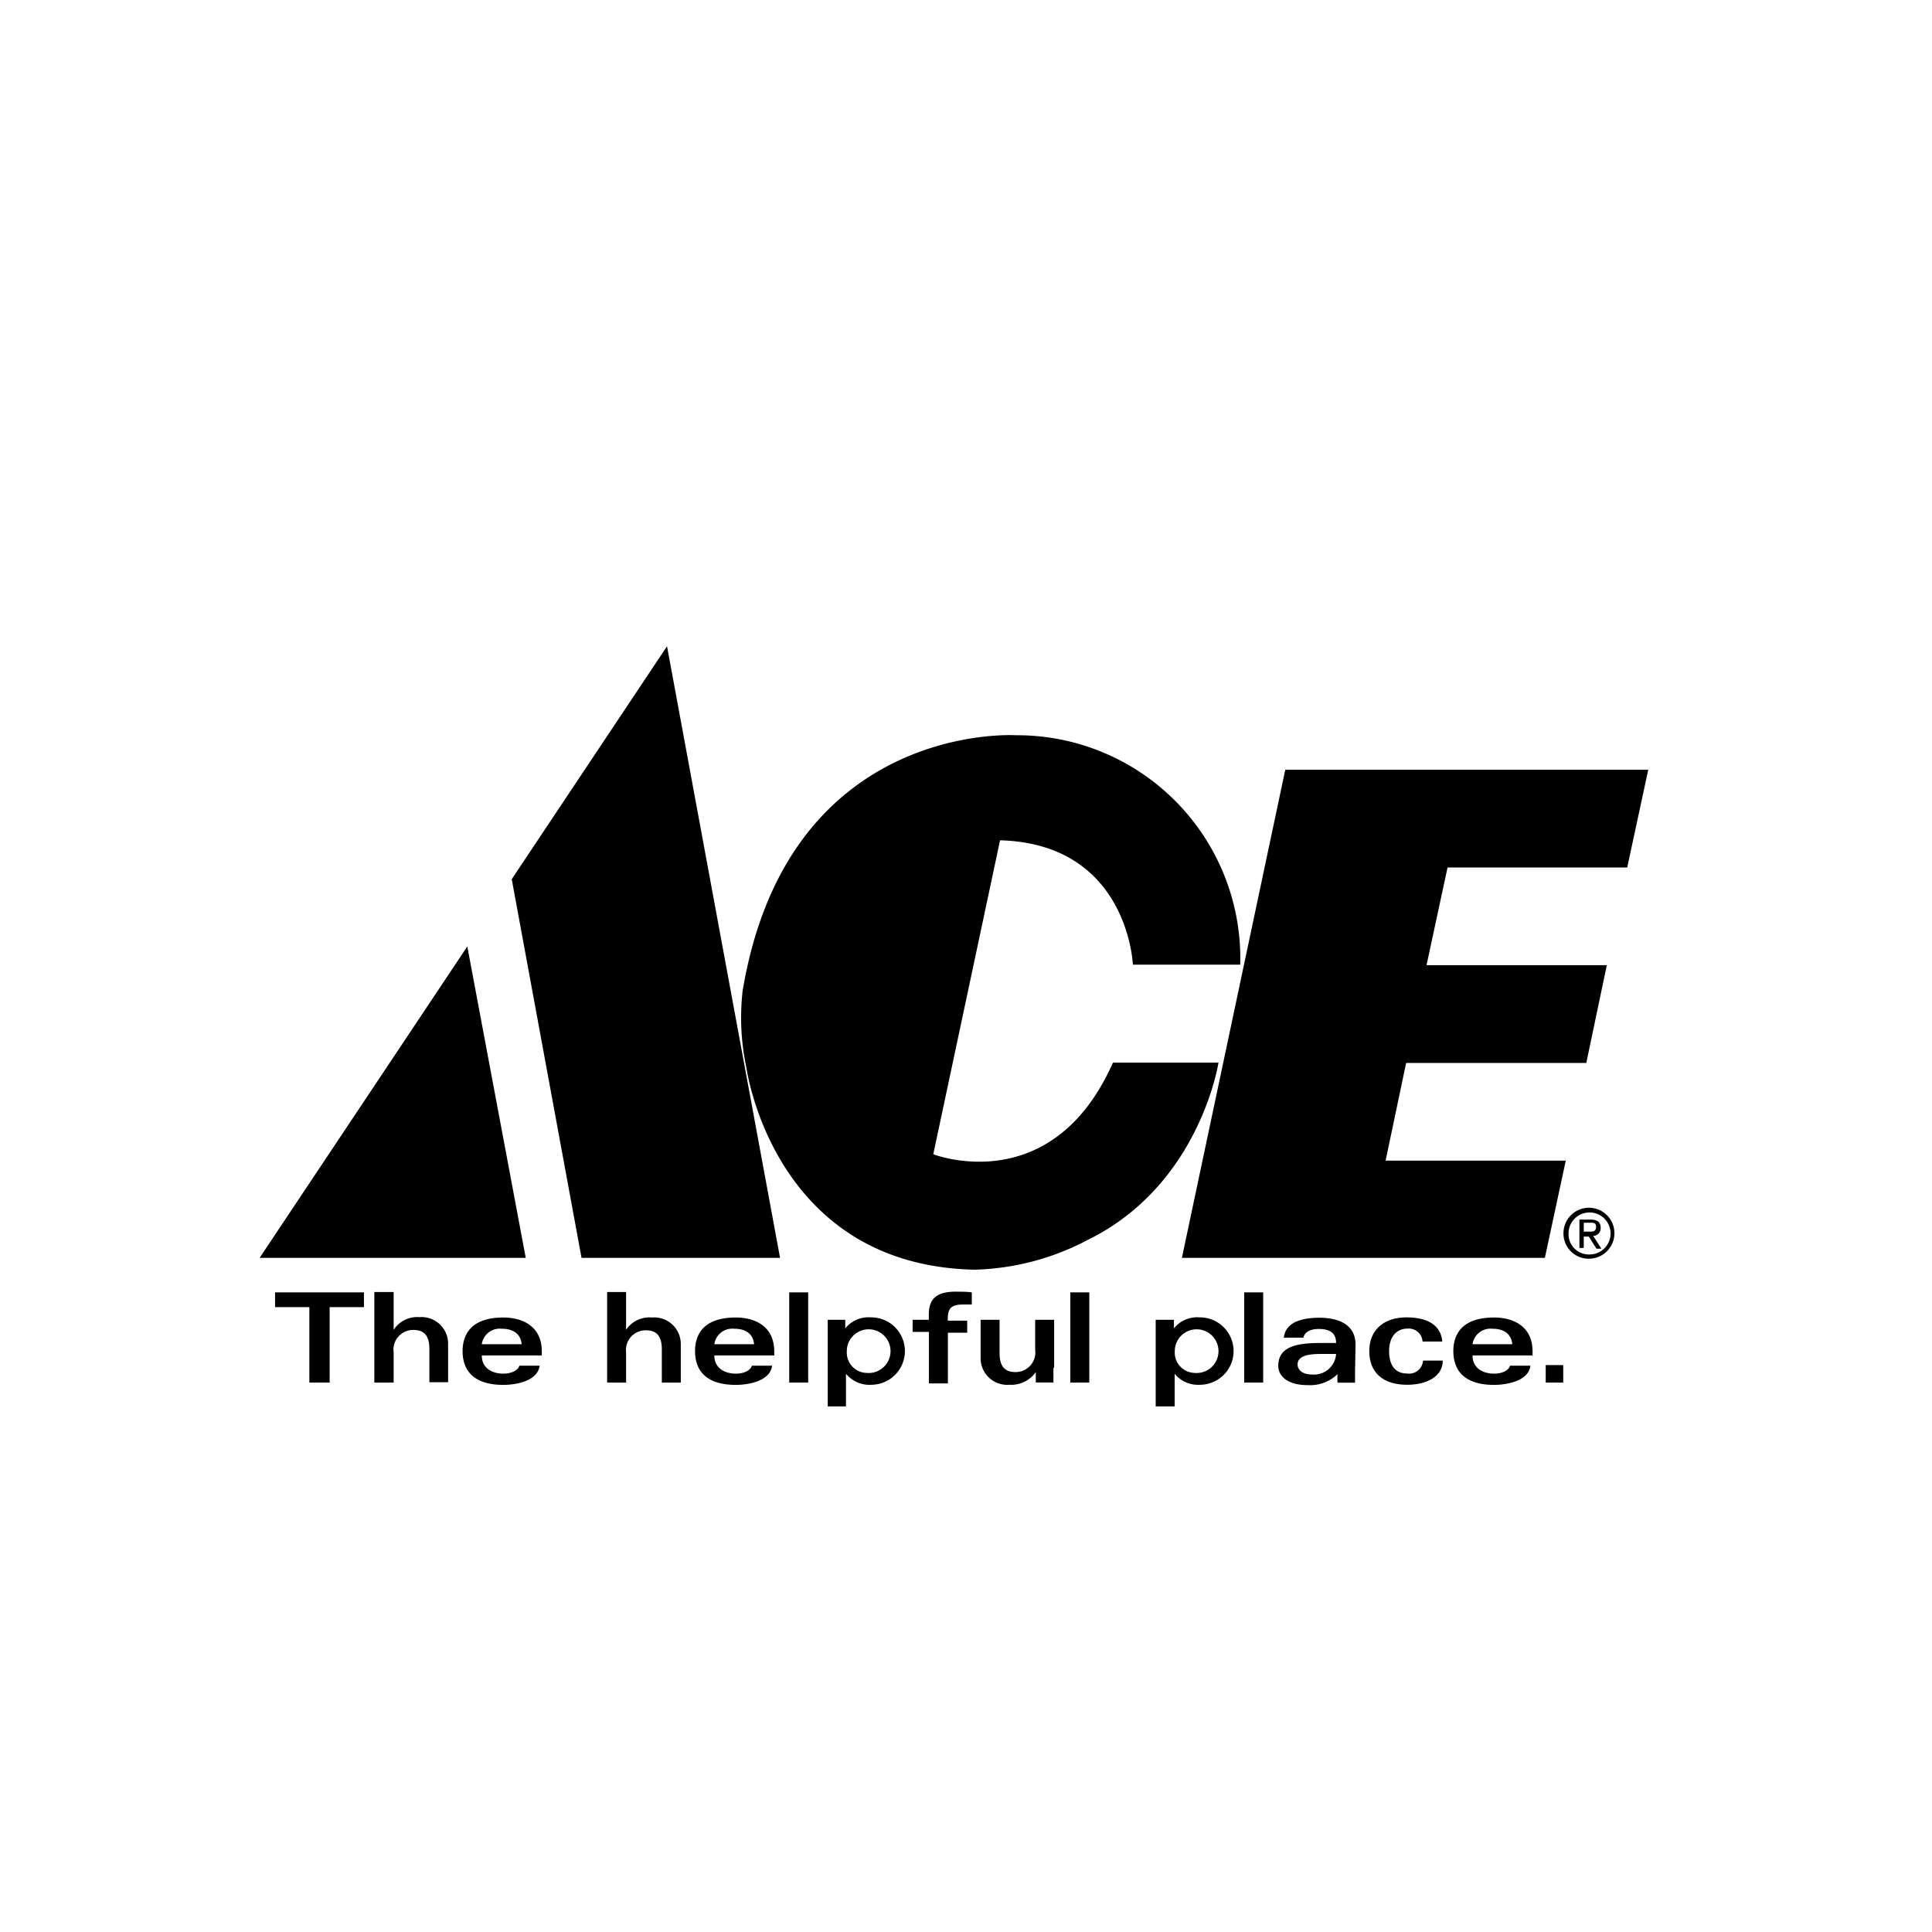 <svg id="Layer_1" data-name="Layer 1" xmlns="http://www.w3.org/2000/svg" viewBox="0 0 160 160"><title>Artboard 2</title><path d="M61.5,82.07a19.72,19.72,0,0,0,.31,6.33S64,104.83,80.75,105.15a21.18,21.18,0,0,0,9.32-2.46C99.37,98.14,100.91,88,100.91,88H92.17c-5.06,11.42-14.88,7.59-14.88,7.59l5.53-26c10.62.29,11,10.3,11,10.3h8.89a18.48,18.48,0,0,0-18.57-19S65.23,59.67,61.5,82.07"/><polyline points="136.5 63.75 134.76 71.84 119.88 71.84 118.14 79.93 133.07 79.93 131.37 88.03 116.45 88.03 114.75 96.12 129.67 96.12 127.94 104.17 97.88 104.17 106.44 63.75 136.5 63.75"/><polyline points="43.54 104.17 38.7 78.38 21.5 104.17 43.54 104.17"/><polyline points="64.6 104.17 48.16 104.17 42.38 72.81 55.24 53.52 64.6 104.17"/><path d="M131.6,102c.31,0,.58,0,.58-.39s-.27-.35-.52-.35h-.5V102h.44m-.44,1.35h-.36V101h.91c.57,0,.85.21.85.69a.62.62,0,0,1-.62.66l.68,1.06h-.41l-.63-1h-.42Zm.44.54a1.74,1.74,0,1,0-1.7-1.74A1.68,1.68,0,0,0,131.6,103.89Zm-2.12-1.74a2.11,2.11,0,1,1,2.12,2.09A2.08,2.08,0,0,1,129.48,102.15Z"/><polyline points="30.14 107.03 30.14 108.25 27.3 108.25 27.3 114.5 25.62 114.5 25.62 108.25 22.78 108.25 22.78 107.03 30.14 107.03"/><path d="M31,107H32.6v3.13h0a2.32,2.32,0,0,1,2.13-1.05,2.2,2.2,0,0,1,2.38,2.19v3.2H35.56v-2.75c0-1.28-.59-1.58-1.34-1.58A1.63,1.63,0,0,0,32.6,112v2.5H31V107"/><path d="M43.2,111.32c-.09-.94-.8-1.28-1.66-1.28a1.5,1.5,0,0,0-1.64,1.28h3.3m-3.3.93c0,1.09.9,1.51,1.79,1.51.47,0,1.16-.16,1.32-.66h1.68c-.16,1.29-2,1.59-3,1.59-2.64,0-3.38-1.36-3.38-2.79s.75-2.79,3.38-2.79c1.5,0,3.18.66,3.18,2.82v.32Z"/><path d="M50.28,107h1.57v3.13h0A2.32,2.32,0,0,1,54,109.11a2.2,2.2,0,0,1,2.38,2.19v3.2H54.81v-2.75c0-1.28-.59-1.58-1.34-1.58A1.63,1.63,0,0,0,51.85,112v2.5H50.28V107"/><path d="M62.45,111.32c-.09-.94-.8-1.28-1.65-1.28a1.5,1.5,0,0,0-1.64,1.28h3.3m-3.3.93c0,1.09.9,1.51,1.79,1.51.47,0,1.16-.16,1.32-.66h1.67c-.15,1.29-2,1.59-3,1.59-2.64,0-3.38-1.36-3.38-2.79s.74-2.79,3.38-2.79c1.5,0,3.18.66,3.18,2.82v.32Z"/><rect x="65.36" y="107.03" width="1.57" height="7.47"/><path d="M71.78,113.7a1.81,1.81,0,1,0-1.65-1.8,1.69,1.69,0,0,0,1.65,1.8m-3.23-3.18c0-.42,0-.93,0-1.22H70c0,.24,0,.48,0,.71h0a2.46,2.46,0,0,1,2.12-.91,2.79,2.79,0,1,1,.06,5.58,2.51,2.51,0,0,1-2.12-.91h0v2.7H68.55Z"/><path d="M76.93,110.3H75.58v-1h1.34v-.44c0-1.38.73-1.89,2.22-1.89.43,0,1,0,1.34.06v1c-.2,0-.47,0-.71,0-1,0-1.28.34-1.28,1.19v.15h1.61v1H78.5v4.2H76.93v-4.2"/><path d="M87.24,113.26c0,.46,0,.9,0,1.23H85.78c0-.29,0-.57,0-.86h0a2.49,2.49,0,0,1-2.19,1.05,2.2,2.2,0,0,1-2.38-2.19V109.3h1.57v2.75c0,1.28.59,1.58,1.34,1.58a1.63,1.63,0,0,0,1.61-1.83v-2.5h1.57v4"/><rect x="88.64" y="107.03" width="1.57" height="7.47"/><path d="M98.94,113.7a1.81,1.81,0,1,0-1.65-1.8,1.69,1.69,0,0,0,1.65,1.8m-3.23-3.18c0-.42,0-.93,0-1.22h1.51c0,.24,0,.48,0,.71h0a2.45,2.45,0,0,1,2.12-.91,2.79,2.79,0,1,1,.06,5.58,2.51,2.51,0,0,1-2.12-.91h0v2.7H95.71Z"/><rect x="103.04" y="107.03" width="1.57" height="7.47"/><path d="M109.32,112.13c-1.19,0-1.86.25-1.86.87,0,.35.29.83,1.19.83a1.83,1.83,0,0,0,2-1.7h-1.29m2.86,1.38c0,.34,0,.63,0,1h-1.45a5.34,5.34,0,0,1,0-.71,3.26,3.26,0,0,1-2.46.91c-1.82,0-2.45-.85-2.45-1.59,0-1.62,1.55-1.9,3.54-1.9h1.25c0-.92-.65-1.16-1.44-1.16s-1.2.32-1.26.72h-1.63c.15-1.33,1.59-1.65,2.94-1.65s3,.41,3,2.23Z"/><path d="M117.81,111.12a1.14,1.14,0,0,0-1.25-1.09c-.83,0-1.52.59-1.52,1.88,0,1,.39,1.84,1.5,1.84a1.16,1.16,0,0,0,1.31-1.07h1.63c0,1.36-1.4,2-2.94,2-2,0-3.14-1-3.14-2.79s1.25-2.79,3.09-2.79c2.06,0,2.87.9,2.95,2h-1.63"/><path d="M125.24,111.32c-.09-.94-.8-1.28-1.65-1.28a1.5,1.5,0,0,0-1.64,1.28h3.3m-3.3.93c0,1.09.9,1.51,1.79,1.51.47,0,1.16-.16,1.32-.66h1.68c-.15,1.29-2,1.59-3,1.59-2.64,0-3.38-1.36-3.38-2.79s.74-2.79,3.38-2.79c1.5,0,3.18.66,3.18,2.82v.32Z"/><rect x="128.01" y="113.05" width="1.45" height="1.45"/></svg>